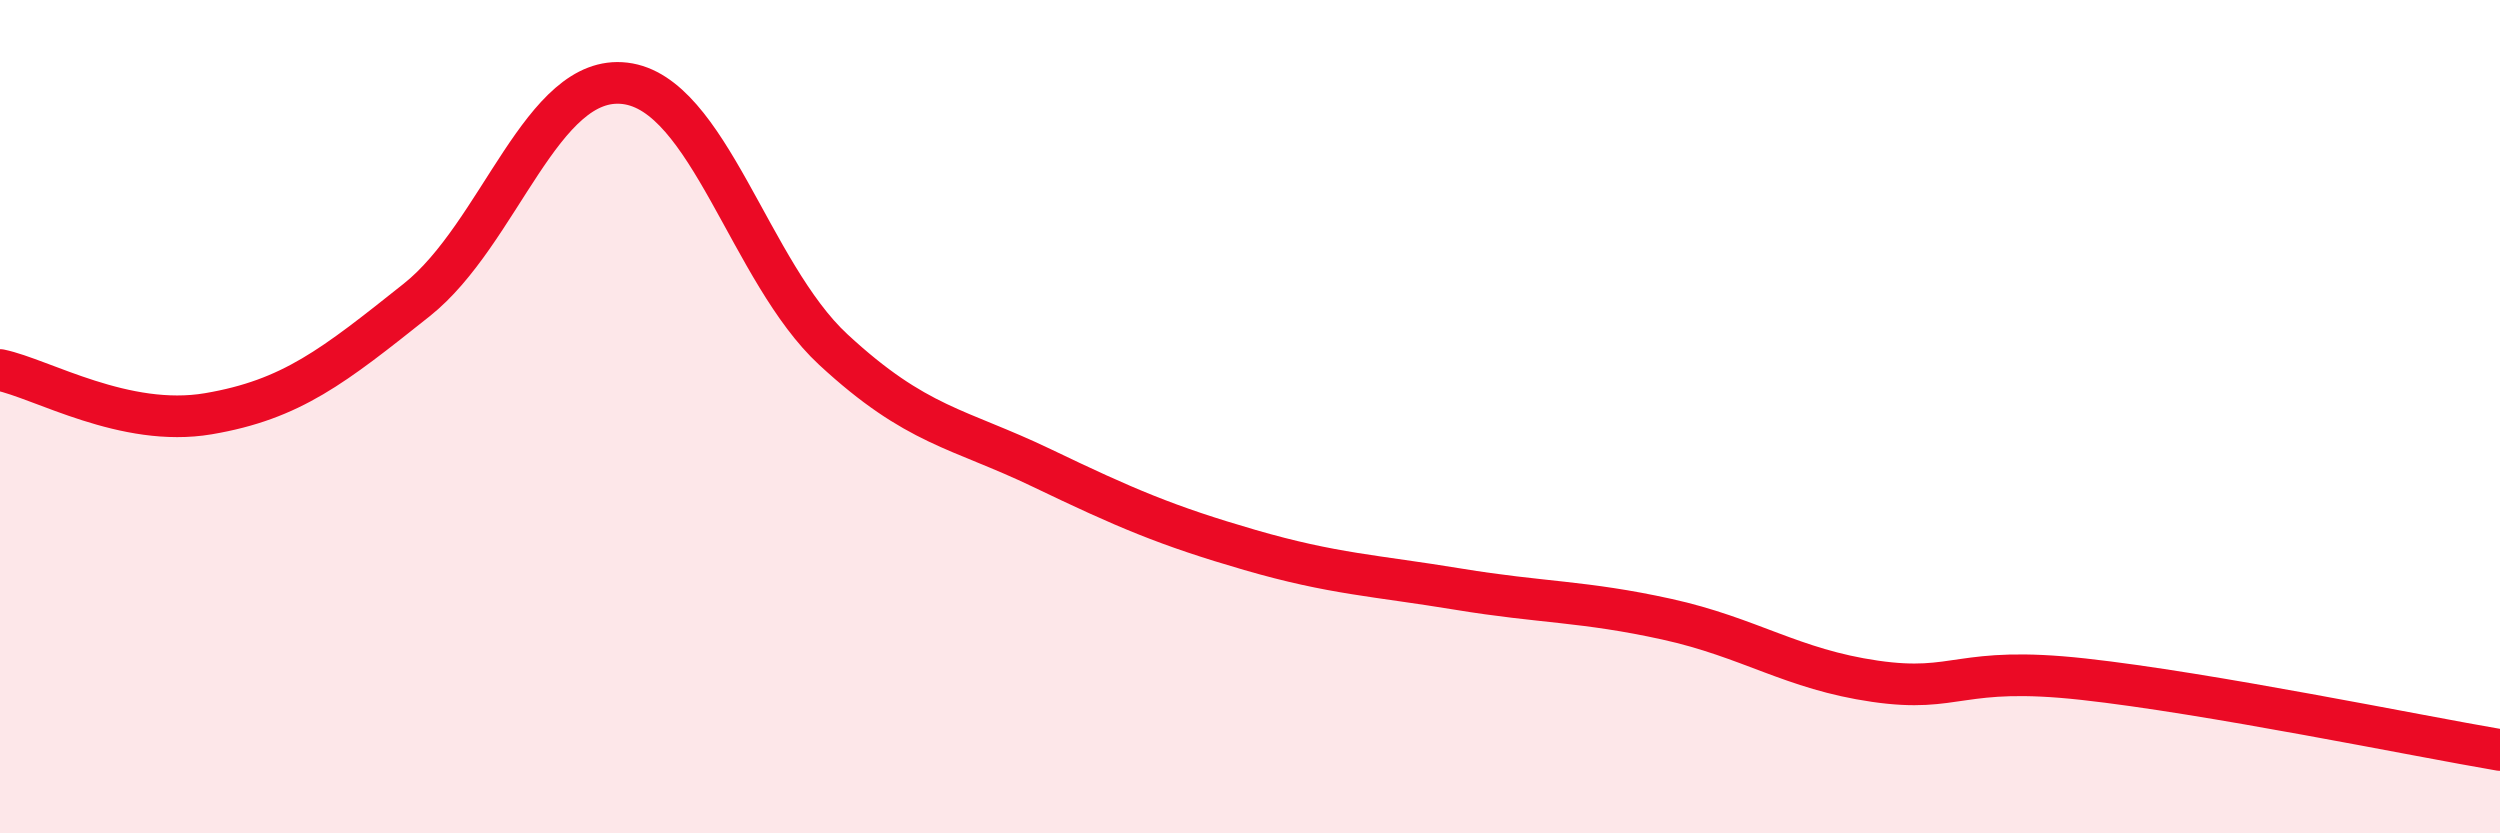 
    <svg width="60" height="20" viewBox="0 0 60 20" xmlns="http://www.w3.org/2000/svg">
      <path
        d="M 0,8.88 C 1,9.09 3,10.27 5,9.93 C 7,9.59 8,8.79 10,7.2 C 12,5.61 13,1.76 15,2 C 17,2.24 18,6.54 20,8.39 C 22,10.24 23,10.27 25,11.23 C 27,12.19 28,12.62 30,13.2 C 32,13.78 33,13.81 35,14.14 C 37,14.47 38,14.42 40,14.86 C 42,15.3 43,16.06 45,16.35 C 47,16.64 47,15.97 50,16.3 C 53,16.63 58,17.66 60,18L60 20L0 20Z"
        fill="#EB0A25"
        opacity="0.1"
        stroke-linecap="round"
        stroke-linejoin="round"
      />
      <path
        d="M 0,8.88 C 1,9.09 3,10.27 5,9.93 C 7,9.59 8,8.79 10,7.2 C 12,5.61 13,1.76 15,2 C 17,2.24 18,6.54 20,8.39 C 22,10.24 23,10.27 25,11.23 C 27,12.19 28,12.62 30,13.2 C 32,13.78 33,13.81 35,14.14 C 37,14.47 38,14.42 40,14.86 C 42,15.3 43,16.06 45,16.35 C 47,16.64 47,15.97 50,16.3 C 53,16.63 58,17.66 60,18"
        stroke="#EB0A25"
        stroke-width="1"
        fill="none"
        stroke-linecap="round"
        stroke-linejoin="round"
      />
    </svg>
  